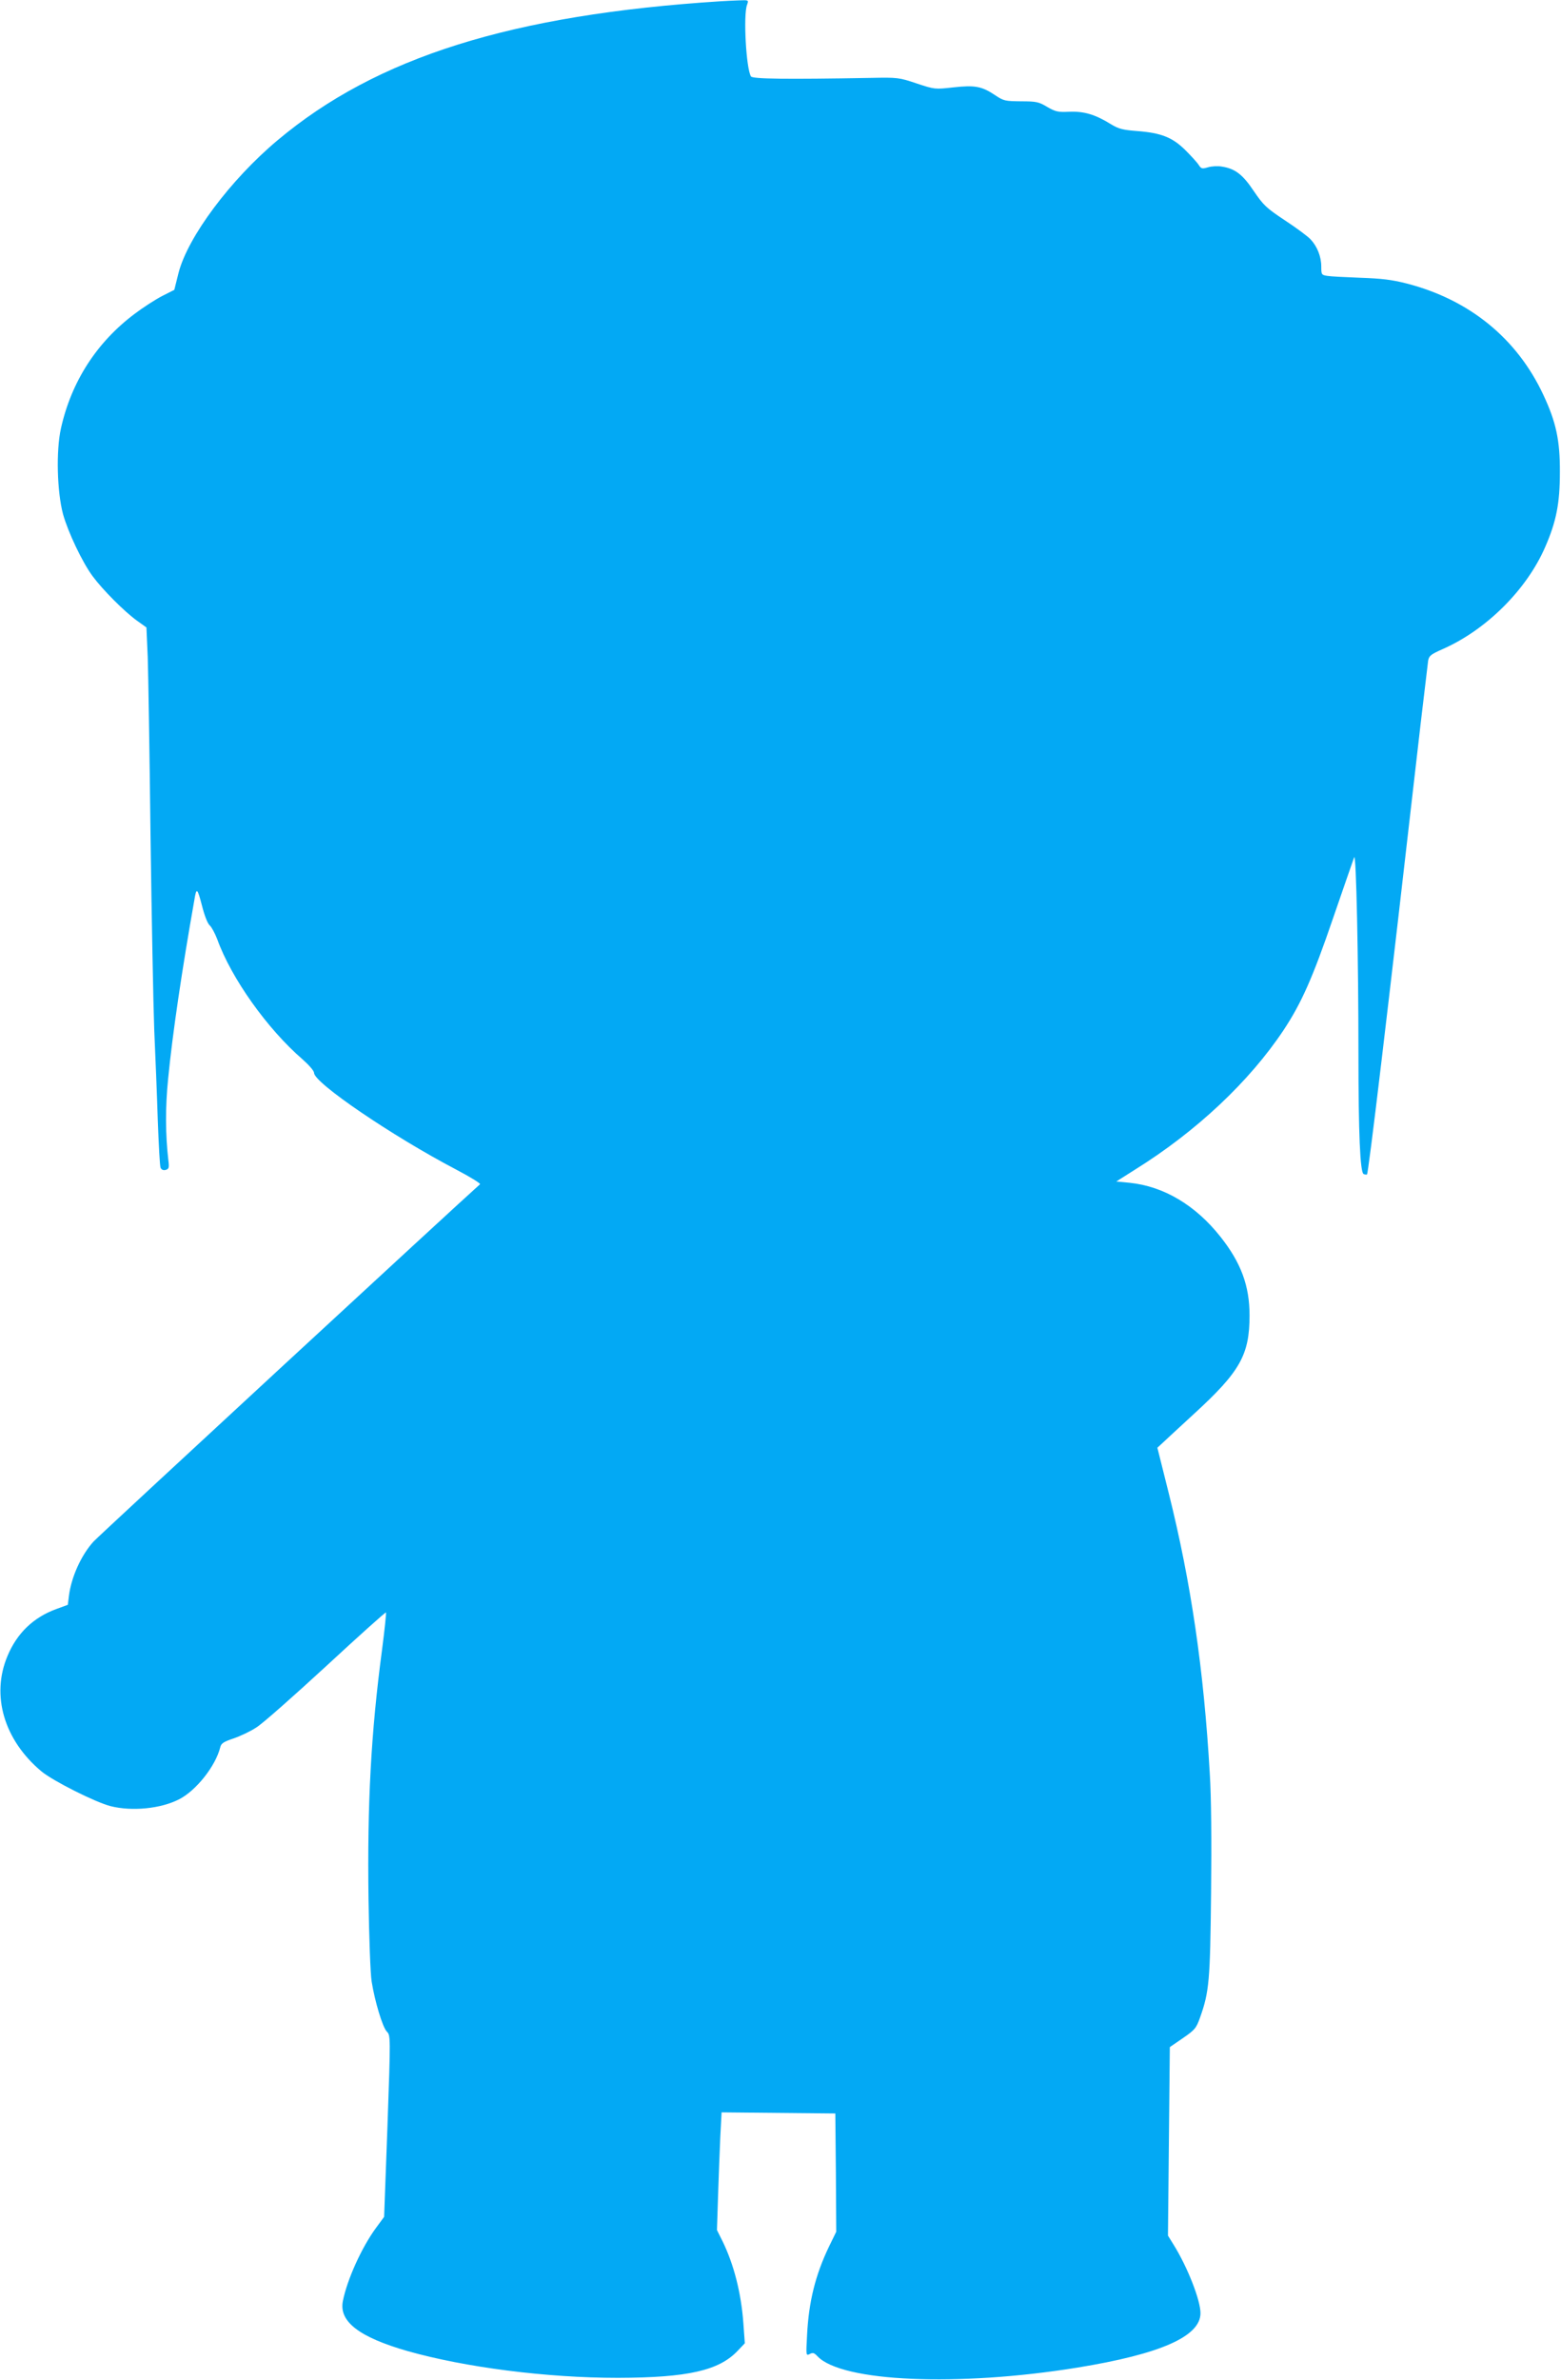 <?xml version="1.0" standalone="no"?>
<!DOCTYPE svg PUBLIC "-//W3C//DTD SVG 20010904//EN"
 "http://www.w3.org/TR/2001/REC-SVG-20010904/DTD/svg10.dtd">
<svg version="1.0" xmlns="http://www.w3.org/2000/svg"
 width="840pt" height="1280pt" viewBox="0 0 840 1280"
 preserveAspectRatio="xMidYMid meet">
<g transform="translate(0,1280) scale(0.1,-0.1)"
fill="#03a9f4" stroke="none">
<path d="M3875 12793 c-1121 -72 -1849 -300 -2382 -748 -253 -212 -482 -519
-532 -712 l-23 -92 -65 -33 c-35 -18 -102 -61 -147 -95 -206 -154 -342 -366
-398 -617 -27 -121 -21 -340 11 -461 27 -97 104 -260 160 -335 54 -73 170
-189 236 -237 l53 -38 7 -160 c3 -88 10 -520 15 -960 6 -440 15 -910 20 -1045
6 -135 15 -353 19 -485 5 -132 11 -247 15 -256 5 -11 15 -15 27 -12 18 5 20
12 15 52 -16 137 -17 286 -1 441 23 238 75 588 141 960 11 68 16 64 40 -28 14
-56 31 -100 43 -110 10 -9 28 -43 40 -74 75 -209 270 -483 459 -646 35 -31 62
-62 62 -73 0 -53 418 -338 763 -519 76 -40 135 -76 130 -80 -97 -85 -2051
-1890 -2080 -1922 -66 -73 -119 -190 -132 -291 l-6 -49 -60 -22 c-125 -45
-214 -131 -265 -254 -89 -212 -18 -452 183 -620 63 -52 290 -166 372 -187 115
-29 270 -14 369 37 92 47 196 179 221 279 5 22 18 30 71 48 36 12 91 38 123
59 33 20 201 169 376 330 174 161 319 291 322 289 2 -3 -7 -92 -21 -199 -60
-451 -80 -831 -73 -1343 3 -203 10 -403 17 -444 17 -106 58 -243 81 -268 21
-21 21 -22 4 -509 l-18 -488 -44 -60 c-76 -103 -155 -277 -178 -393 -22 -110
87 -194 348 -269 311 -88 748 -144 1132 -144 377 1 545 39 646 147 l37 39 -8
110 c-12 162 -51 314 -112 439 l-30 60 6 185 c3 102 9 244 12 316 l7 132 306
-3 306 -3 3 -318 2 -318 -39 -80 c-73 -152 -109 -296 -118 -475 -6 -111 -6
-113 14 -103 17 9 24 7 42 -12 130 -138 756 -165 1398 -61 449 73 663 168 663
293 0 70 -70 248 -144 367 l-31 50 5 507 5 507 70 48 c65 45 72 53 93 112 49
138 54 197 59 671 3 275 1 520 -7 640 -32 558 -101 1029 -221 1509 l-61 244
24 22 c13 13 91 84 173 160 248 227 299 317 299 530 0 159 -46 283 -156 422
-135 171 -306 272 -489 291 l-72 7 101 64 c331 206 616 475 799 750 96 145
157 282 266 601 58 168 109 316 114 329 11 27 23 -549 23 -1058 0 -427 9 -639
28 -646 8 -3 16 -4 18 -2 8 8 105 819 289 2427 20 168 38 319 40 336 5 27 14
34 79 63 234 103 452 320 551 549 60 137 79 236 79 402 1 172 -21 271 -89 416
-142 304 -398 512 -735 599 -82 21 -137 27 -250 31 -80 3 -160 7 -177 10 -32
5 -33 7 -33 50 0 54 -22 109 -58 147 -15 16 -77 62 -138 102 -101 67 -115 81
-167 157 -60 90 -101 121 -172 132 -22 4 -56 2 -75 -4 -31 -9 -36 -8 -49 12
-8 13 -40 48 -71 79 -70 70 -131 94 -259 104 -80 6 -102 12 -143 37 -84 52
-144 70 -223 67 -62 -3 -75 0 -120 26 -45 27 -58 30 -141 30 -85 1 -93 2 -139
33 -72 48 -109 55 -225 42 -99 -11 -100 -11 -197 21 -95 32 -102 33 -248 30
-452 -8 -636 -6 -644 8 -26 42 -42 331 -21 385 9 26 9 26 -43 24 -28 -1 -74
-3 -102 -5z"/>
</g>
</svg>
